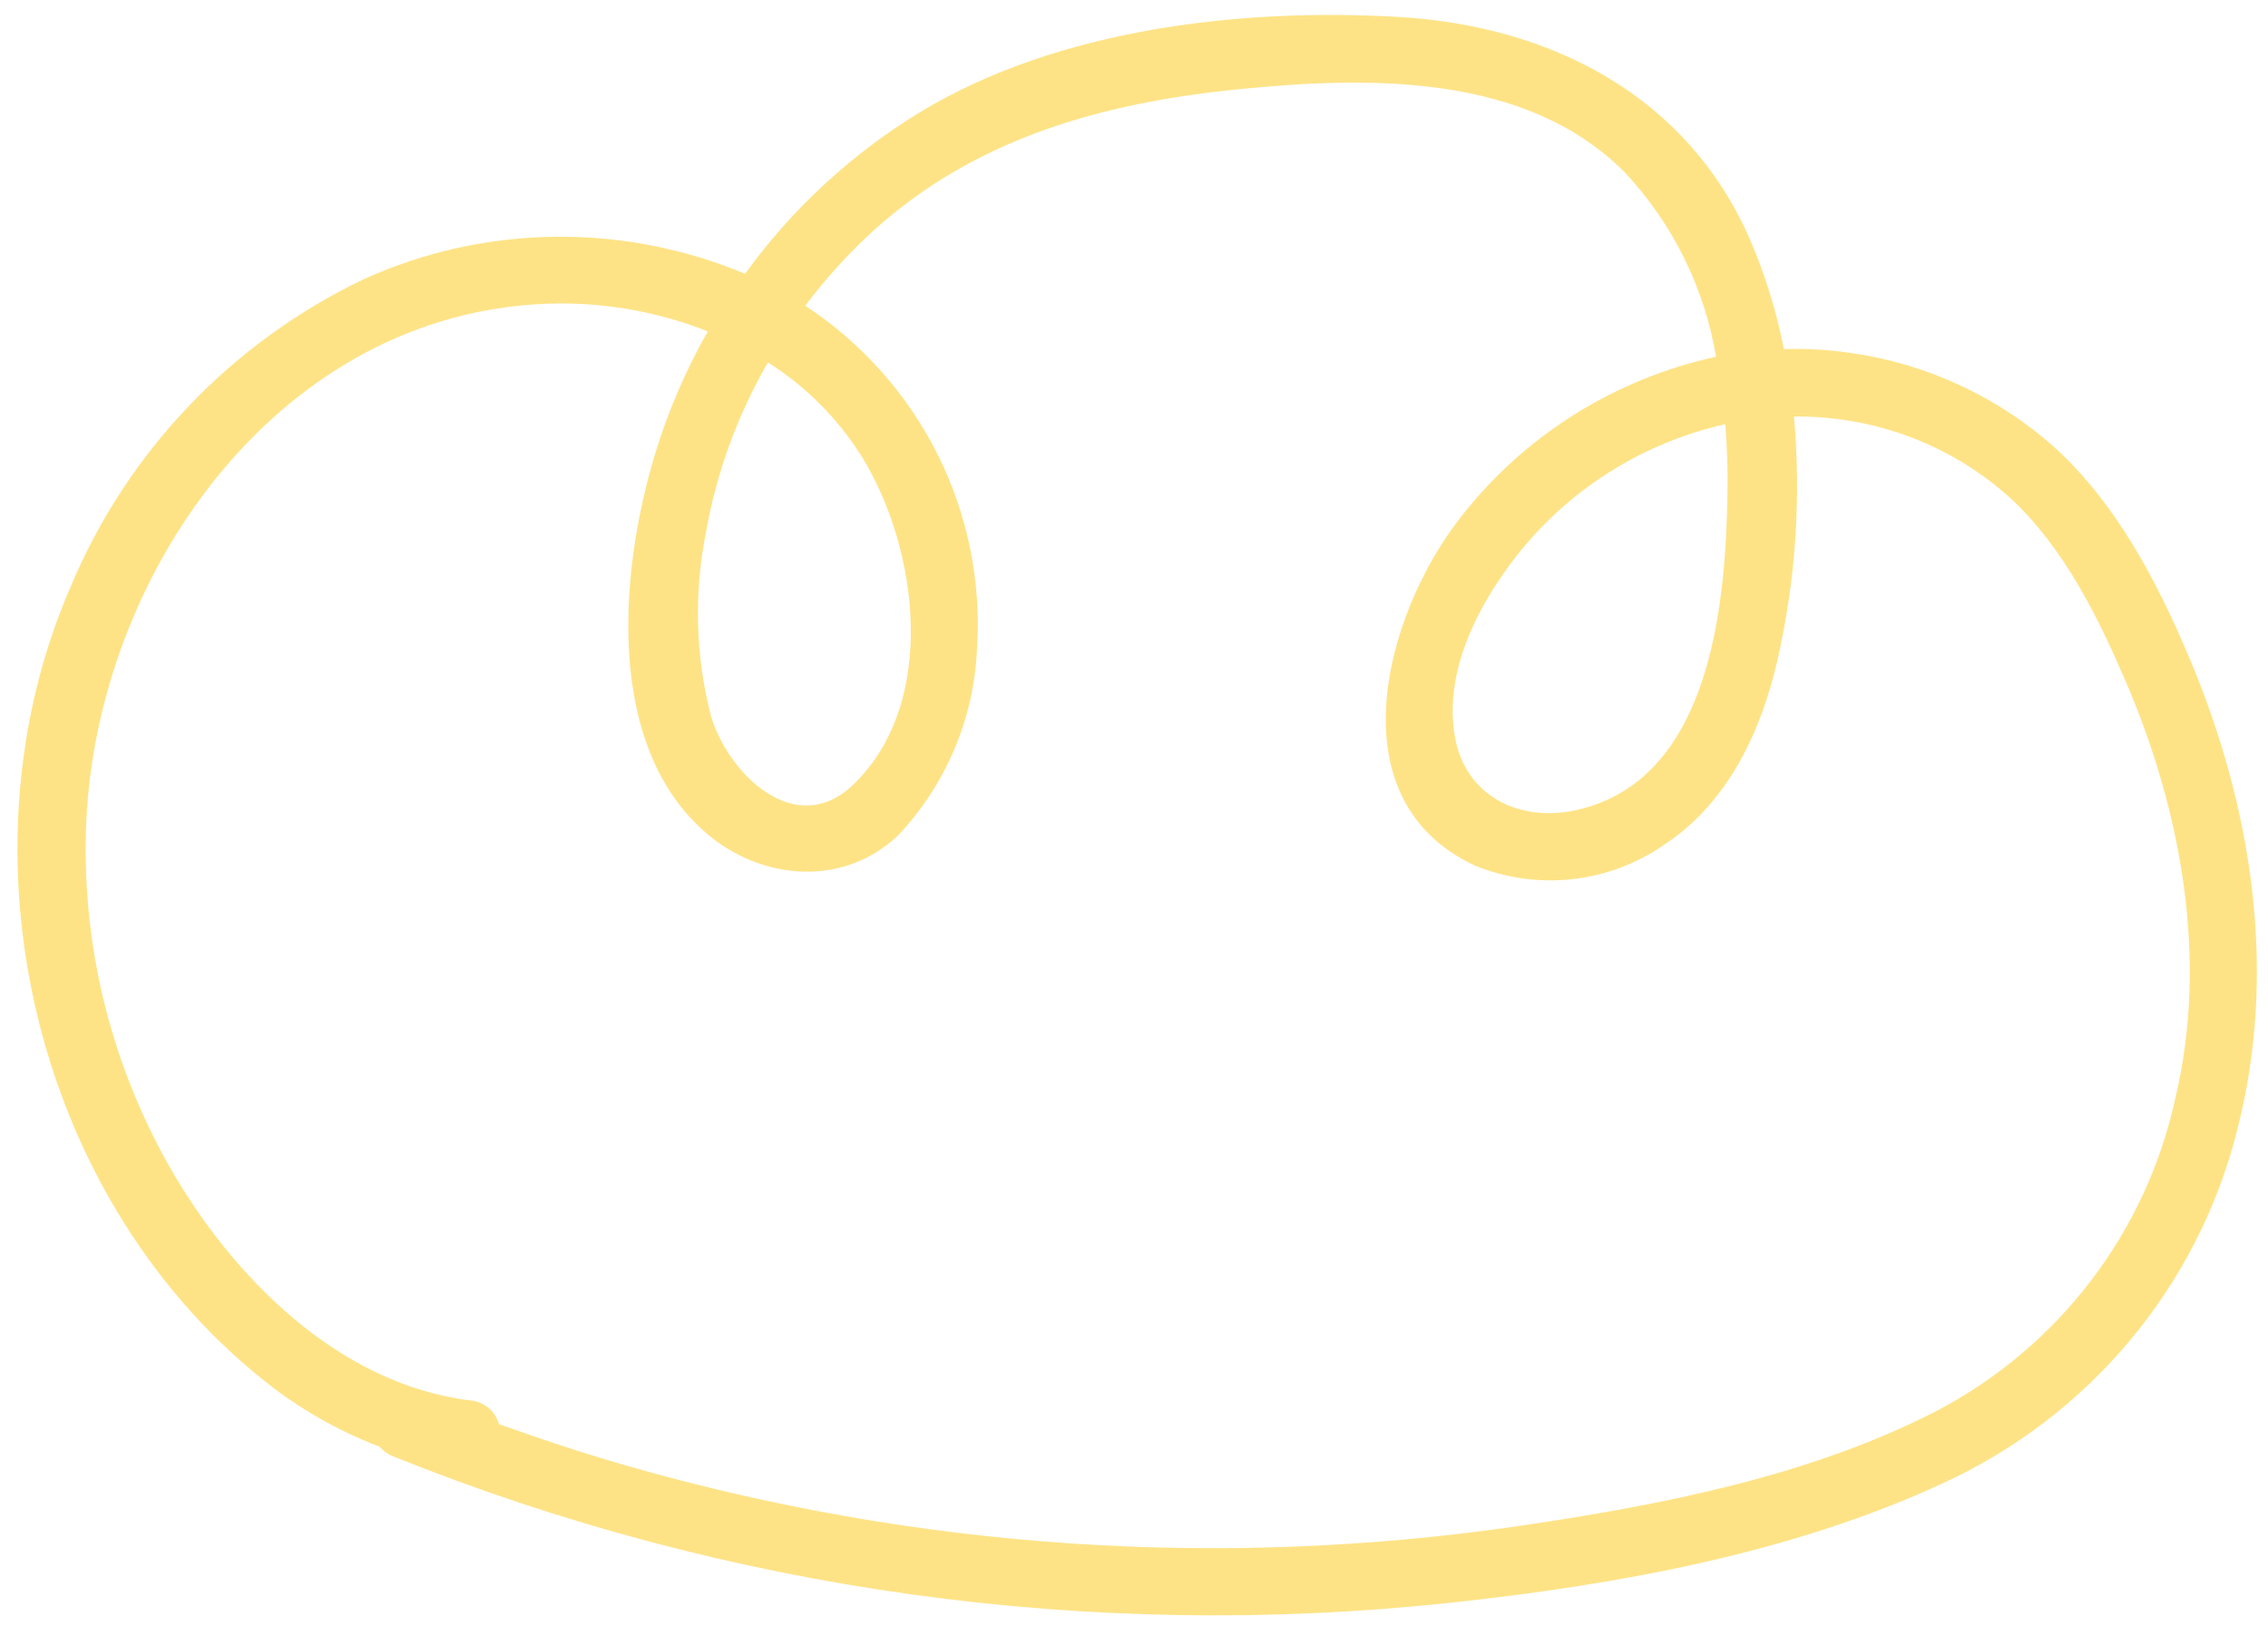<svg xmlns="http://www.w3.org/2000/svg" width="104" height="75" viewBox="0 0 104 75" fill="none"><path fill-rule="evenodd" clip-rule="evenodd" d="M100.385 30.141C98.916 26.67 97.063 23.116 94.238 20.535C91.647 18.215 88.424 16.706 84.974 16.198C83.925 16.036 82.863 15.972 81.802 16.005C81.465 14.29 80.947 12.614 80.258 11.006C77.396 4.42 71.158 1.191 64.15 0.778C56.904 0.351 48.52 1.325 42.23 5.118C39.068 7.037 36.325 9.565 34.164 12.554C31.396 11.394 28.416 10.816 25.413 10.855C22.41 10.894 19.449 11.551 16.716 12.782C10.635 15.679 5.843 20.695 3.25 26.875C-2.088 39.107 1.505 54.763 12.009 63.216C13.63 64.532 15.453 65.582 17.408 66.326C17.575 66.521 17.787 66.673 18.027 66.768C33.36 72.937 49.988 75.245 66.428 73.488C74.041 72.676 82.113 71.237 89.093 68C92.405 66.481 95.334 64.246 97.665 61.46C99.996 58.674 101.67 55.406 102.567 51.894C104.464 44.612 103.289 37.003 100.385 30.141ZM32.362 24.463C32.843 21.701 33.808 19.045 35.214 16.615C36.957 17.72 38.429 19.198 39.522 20.942C42.102 25.113 43.044 32.188 39.14 35.96C36.486 38.524 33.394 35.48 32.603 32.833C31.895 30.095 31.813 27.236 32.362 24.464L32.362 24.463ZM99.749 50.358C99.091 53.38 97.778 56.221 95.903 58.688C94.027 61.154 91.634 63.186 88.888 64.642C83.062 67.665 76.201 68.995 69.747 69.947C56.016 71.962 42.006 71.018 28.669 67.178C26.718 66.613 24.791 65.978 22.882 65.292C22.801 65 22.633 64.74 22.4 64.546C22.167 64.352 21.879 64.233 21.576 64.206C15.498 63.469 10.596 58.484 7.727 53.407C5.014 48.593 3.709 43.124 3.959 37.617C4.486 26.45 12.497 14.75 24.524 13.953C27.228 13.774 29.939 14.197 32.458 15.193C31.668 16.581 31 18.035 30.461 19.538C28.503 25.002 27.401 33.894 32.37 38.182C34.907 40.371 38.662 40.692 41.18 38.302C43.377 35.976 44.662 32.945 44.8 29.758C45.002 26.68 44.38 23.602 42.997 20.838C41.614 18.074 39.52 15.721 36.926 14.018C37.849 12.786 38.886 11.642 40.024 10.602C44.698 6.349 50.545 4.717 56.743 4.097C62.709 3.496 69.98 3.327 74.52 7.919C76.712 10.267 78.161 13.201 78.689 16.358C74.012 17.373 69.849 19.998 66.938 23.769C63.521 28.153 61.138 36.672 67.651 39.692C69.064 40.264 70.598 40.475 72.112 40.305C73.627 40.135 75.075 39.59 76.322 38.721C79.225 36.813 80.763 33.534 81.507 30.258C82.341 26.599 82.597 22.833 82.263 19.095C82.932 19.089 83.601 19.128 84.266 19.212C87.239 19.581 90.023 20.862 92.23 22.875C94.647 25.138 96.19 28.254 97.478 31.246C100.035 37.196 101.27 43.988 99.749 50.359L99.749 50.358ZM79.211 22.847C79.109 27.907 78.378 35.804 72.262 37.144C69.662 37.712 67.186 36.496 66.713 33.765C66.24 31.035 67.523 28.258 69.087 26.092C71.491 22.727 75.061 20.361 79.115 19.446C79.205 20.591 79.235 21.732 79.211 22.847Z" fill="#FEE386"></path></svg>